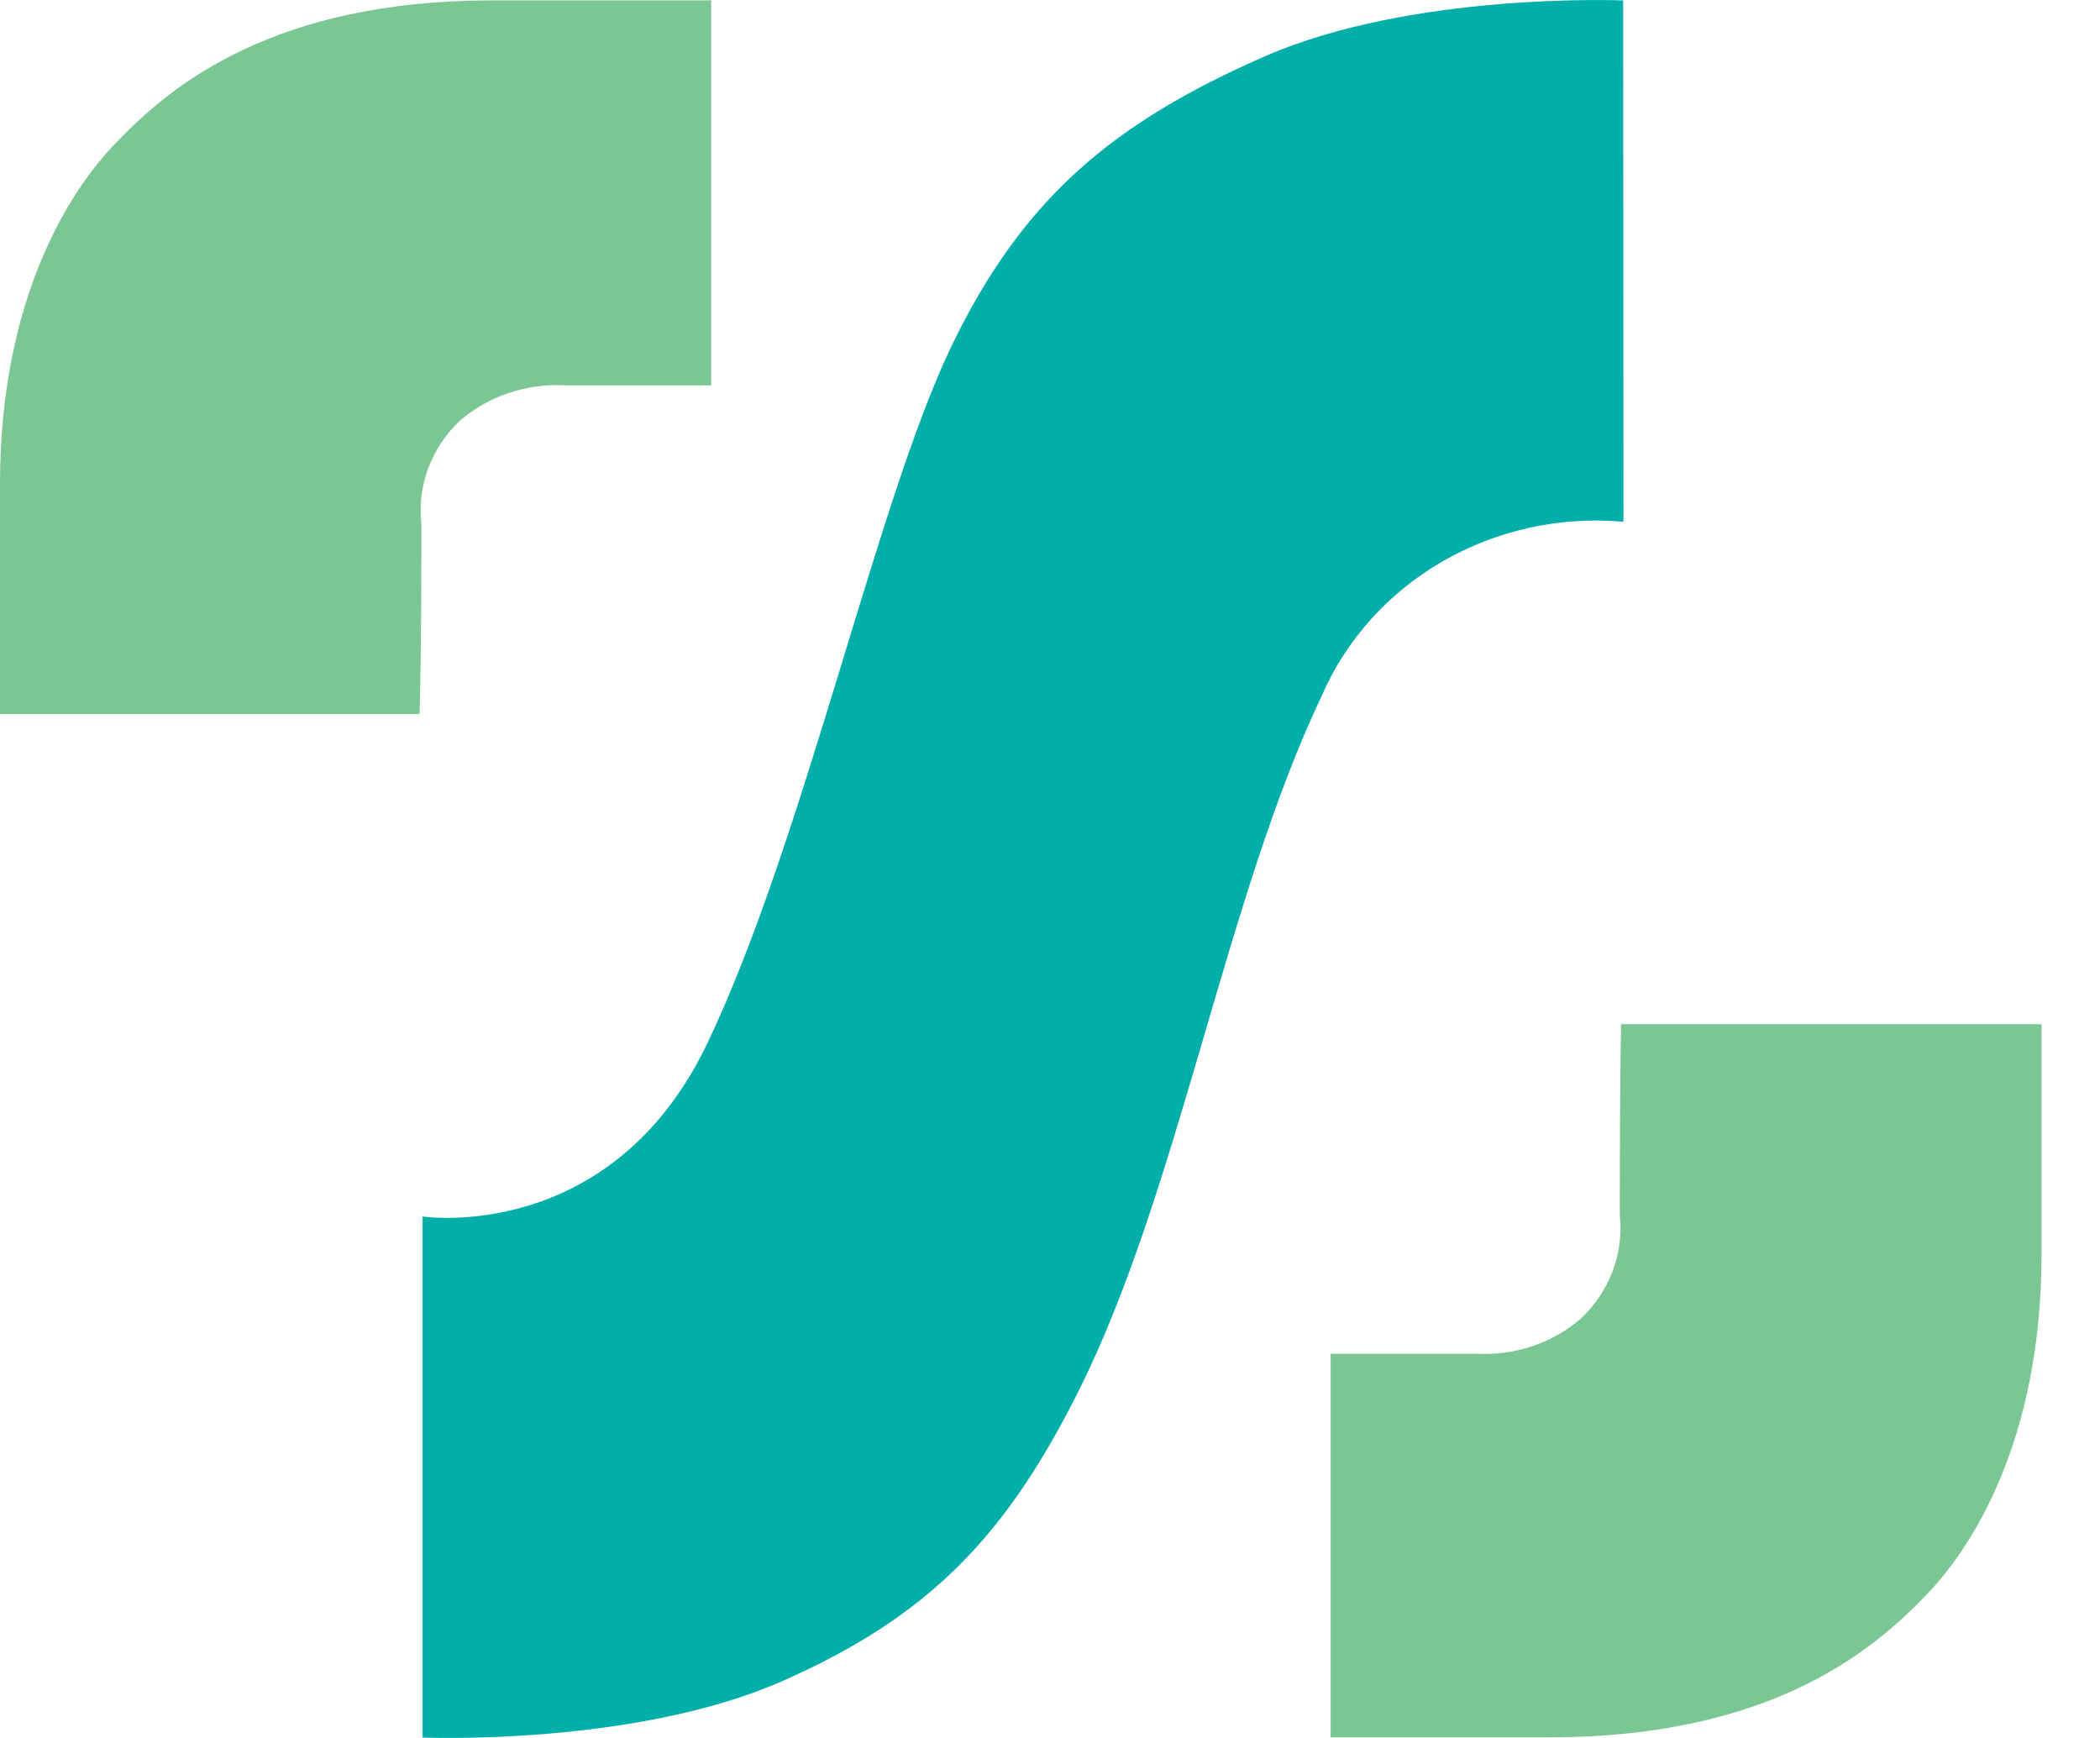 <svg width="29" height="24" viewBox="0 0 29 24" fill="none" xmlns="http://www.w3.org/2000/svg">
<path d="M28.192 14.143V17.328C28.192 19.881 27.234 21.397 26.552 22.075C25.814 22.835 24.395 23.991 21.397 23.991H18.375V18.694H20.386C20.648 18.709 20.909 18.673 21.157 18.591C21.404 18.508 21.631 18.38 21.827 18.213C22.024 18.028 22.175 17.803 22.269 17.555C22.363 17.306 22.398 17.041 22.369 16.778C22.369 16.29 22.369 14.984 22.387 14.143H28.192Z" fill="#7BC794"/>
<path d="M9.821 0.005V5.322H7.805C7.543 5.307 7.28 5.342 7.031 5.425C6.783 5.507 6.554 5.636 6.358 5.804C6.16 5.988 6.009 6.213 5.915 6.462C5.822 6.71 5.789 6.976 5.819 7.238C5.819 7.72 5.819 9.025 5.794 9.86H0V6.682C0 4.132 0.958 2.613 1.639 1.934C2.377 1.168 3.796 0.005 6.798 0.005H9.821Z" fill="#7BC794"/>
<path d="M22.415 0.006C22.415 0.006 19.499 -0.117 17.448 0.786C15.398 1.688 14.124 2.718 13.127 4.807C12.101 6.954 11.101 11.61 9.771 14.401C8.44 17.192 5.836 16.799 5.836 16.799V23.994C5.836 23.994 8.756 24.116 10.803 23.215C12.85 22.312 13.9 21.197 14.901 19.196C16.281 16.432 16.927 12.387 18.254 9.606C18.589 8.833 19.174 8.183 19.923 7.751C20.673 7.319 21.547 7.127 22.419 7.205L22.415 0.006Z" fill="#00AFAA"/>
</svg>
